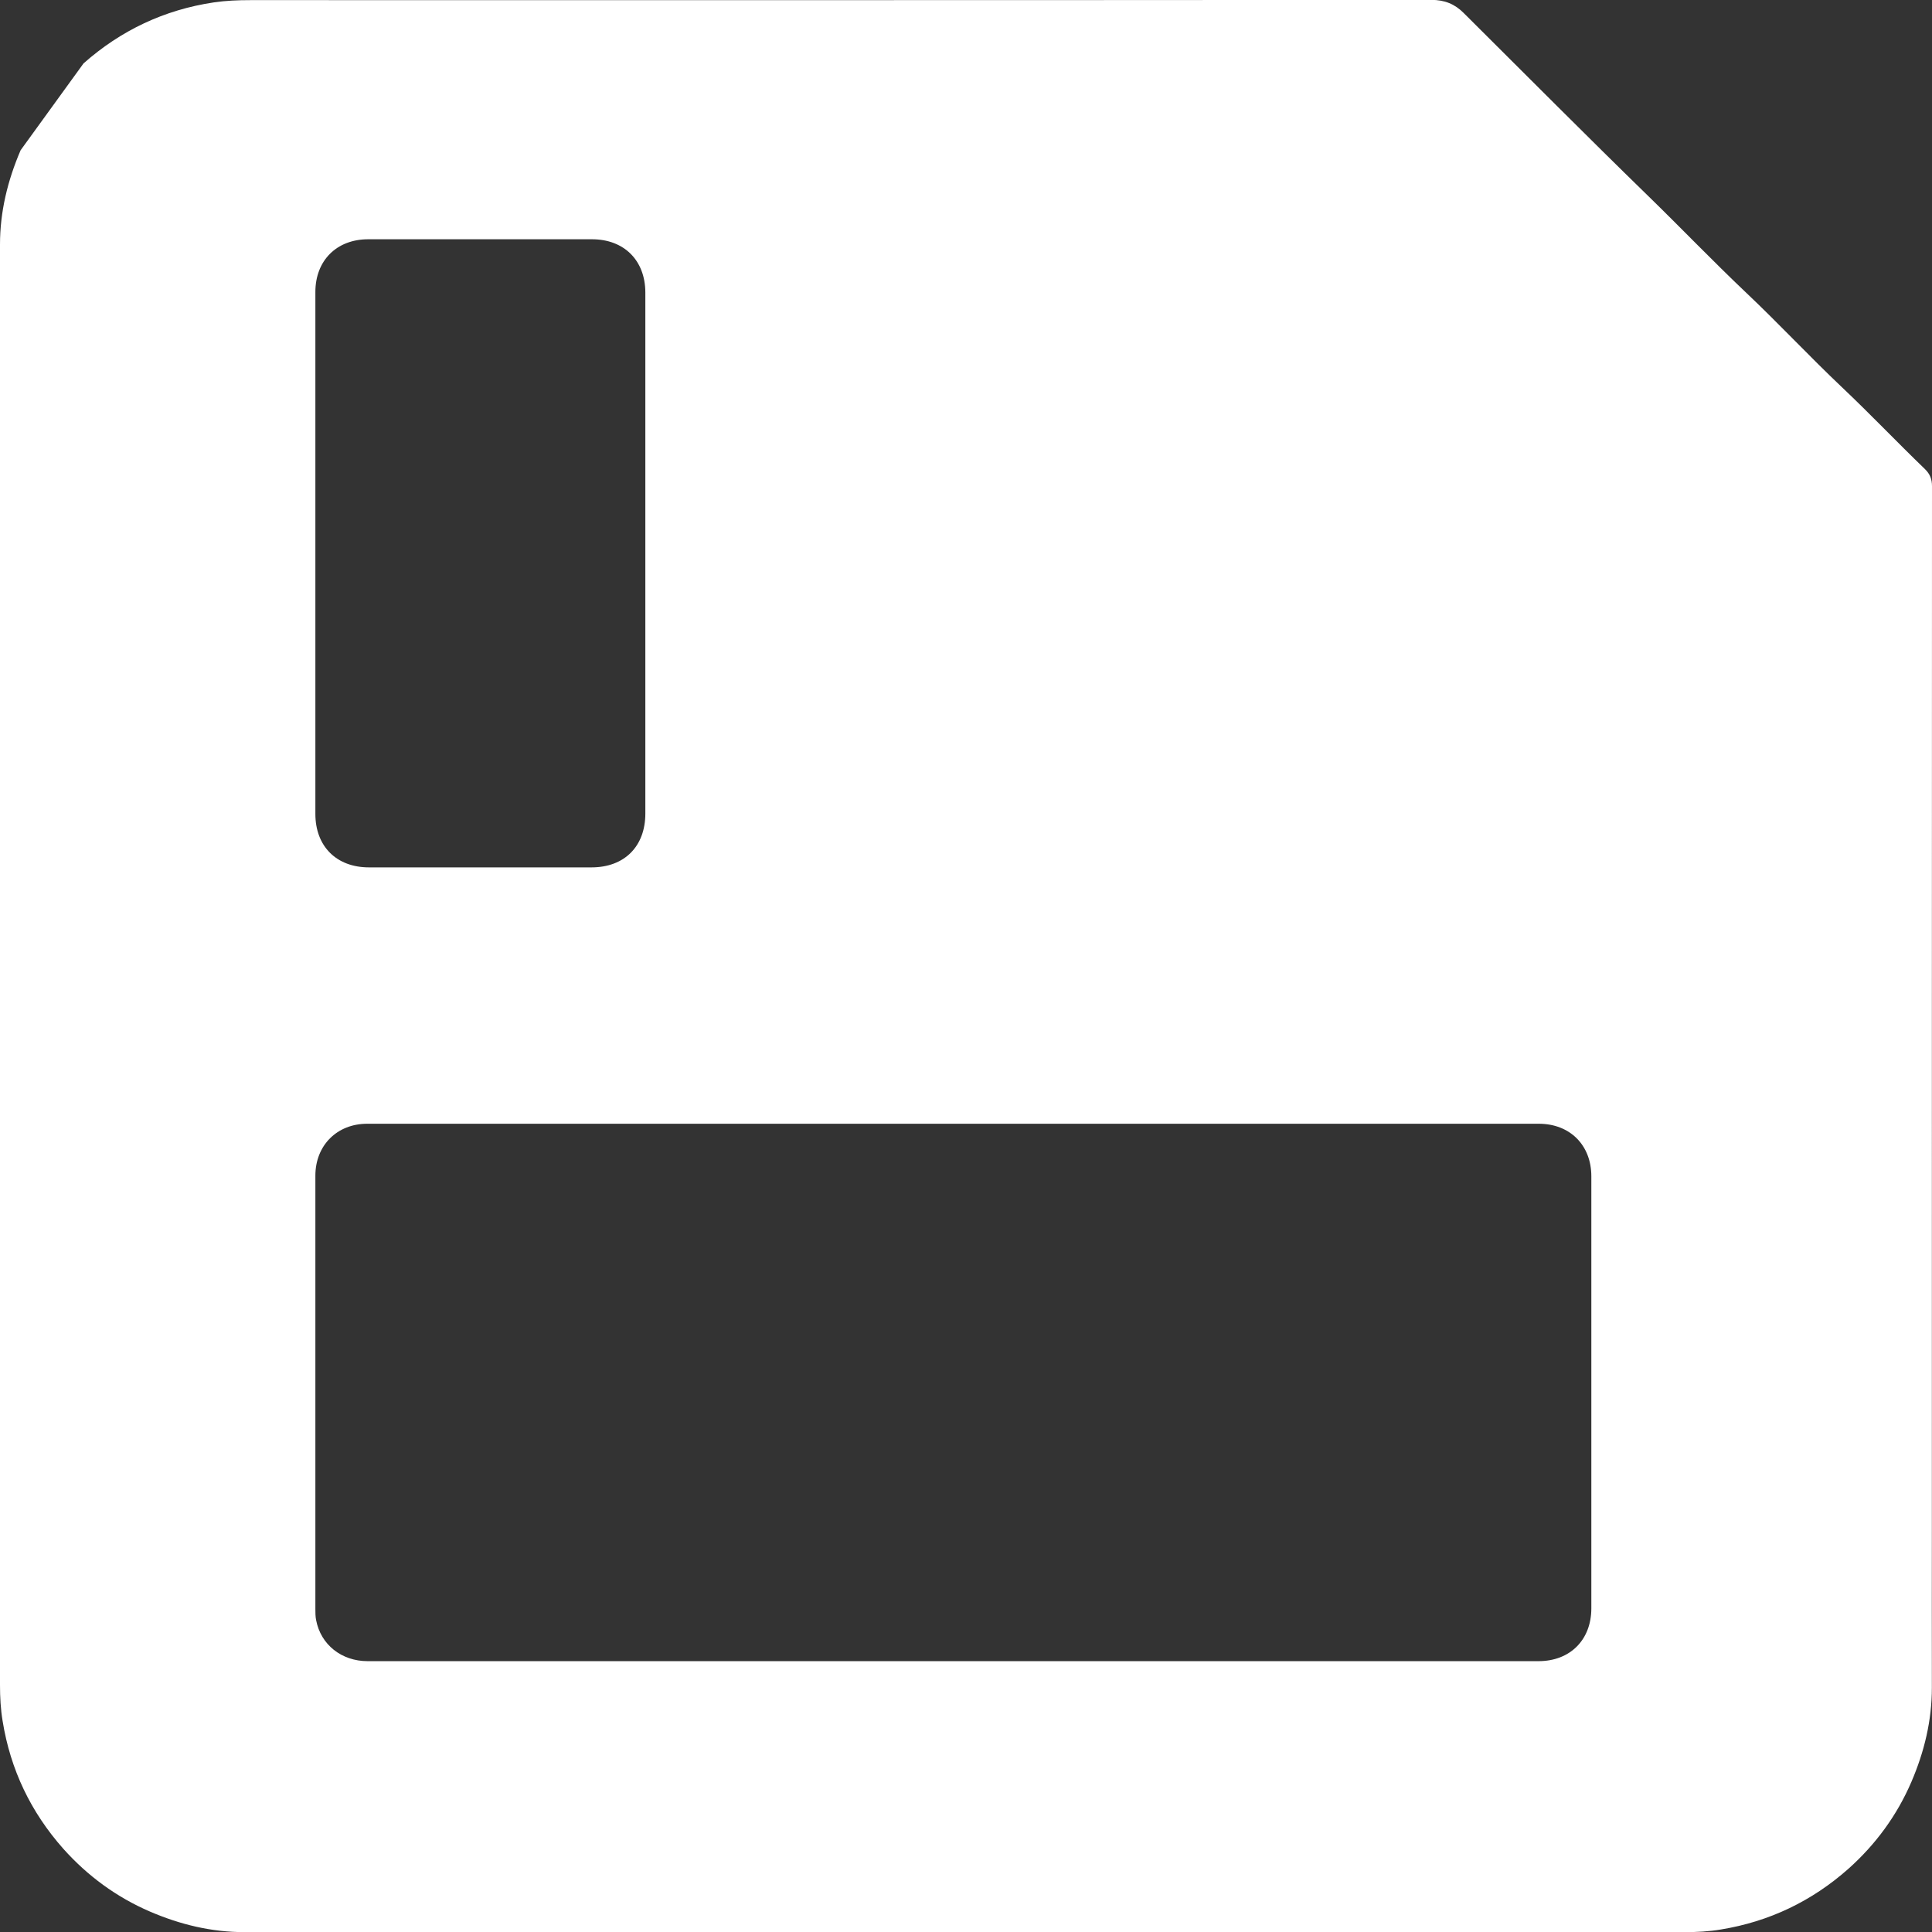 <?xml version="1.0" encoding="utf-8"?>
<!-- Generator: Adobe Illustrator 21.0.0, SVG Export Plug-In . SVG Version: 6.00 Build 0)  -->
<svg version="1.1" id="图层_1" xmlns="http://www.w3.org/2000/svg" xmlns:xlink="http://www.w3.org/1999/xlink" x="0px" y="0px"
	 viewBox="0 0 1535.8 1535.9" style="enable-background:new 0 0 1535.8 1535.9;" xml:space="preserve">
<rect x="0" y="0" width="1535.8" height="1535.9" fill="#333333" stroke="none"/>
<style type="text/css">
	.st0{fill:#FFFFFF;}
</style>
<path class="st0" d="M1535.7,1213.5c0-275.7,0-551.3,0.1-827c0-5.6-1.6-9.7-5.6-13.6c-22.2-21.4-43.4-43.7-65.8-64.9
	c-25.9-24.5-50.2-50.6-76.1-75.1c-26.7-25.3-52.2-51.9-78.6-77.6c-48.7-47.4-96.6-95.7-144.8-143.6c-0.5-0.5-1-0.9-1.4-1.4
	c-7.1-7.1-15.1-10.4-25.8-10.4c-313,0.3-625.9,0.2-938.9,0.2c-9.7,0-19.2,0.4-28.8,1.8C130.5,7.8,96,24.2,66.4,50.4l-50,69
	C6.1,143.4,0,168.2,0,194.4c0,191.1,0,382.3,0,573.5c0,190.5,0,381,0,571.5c0,9.7,0.5,19.3,2.1,28.8c6.2,38.5,22.4,72.3,48.2,101.4
	c19.3,21.6,42.3,38.5,69,50c24,10.3,48.8,16.3,75,16.3c381.6,0,763.3,0,1144.9,0c9.7,0,19.3-0.5,28.8-2.1
	c38.5-6.3,72.3-22.5,101.4-48.3c21.6-19.3,38.5-42.3,50-69c10.3-24,16.3-48.8,16.3-75C1535.6,1298.8,1535.7,1256.2,1535.7,1213.5z
	 M292.7,190.2c59.3,0,118.6,0,177.9,0c25.5,0,42.3,16.8,42.4,42.2c0,69.1,0,138.3,0,207.4c0,69,0,138,0,206.9
	c0,26.1-16.6,42.8-42.8,42.8c-59,0-118,0-176.9,0c-25.8,0-42.6-16.7-42.6-42.5c0-138.3,0-276.6,0-414.9
	C250.7,207.1,267.6,190.2,292.7,190.2z M1223,1320.5c-155.1,0-310.3,0-465.4,0c-155.1,0-310.3,0-465.4,0
	c-20.7,0-37.2-13.1-40.9-32.6c-0.6-2.9-0.6-6-0.6-8.9c0-114.8,0-229.6,0-344.4c0-24.1,17.2-41.3,41.2-41.3c310.4,0,620.9,0,931.3,0
	c24.8,0,41.8,17,41.8,41.8c0,114.5,0,229,0,343.4C1265,1303.6,1248.1,1320.5,1223,1320.5z"/>
</svg>
